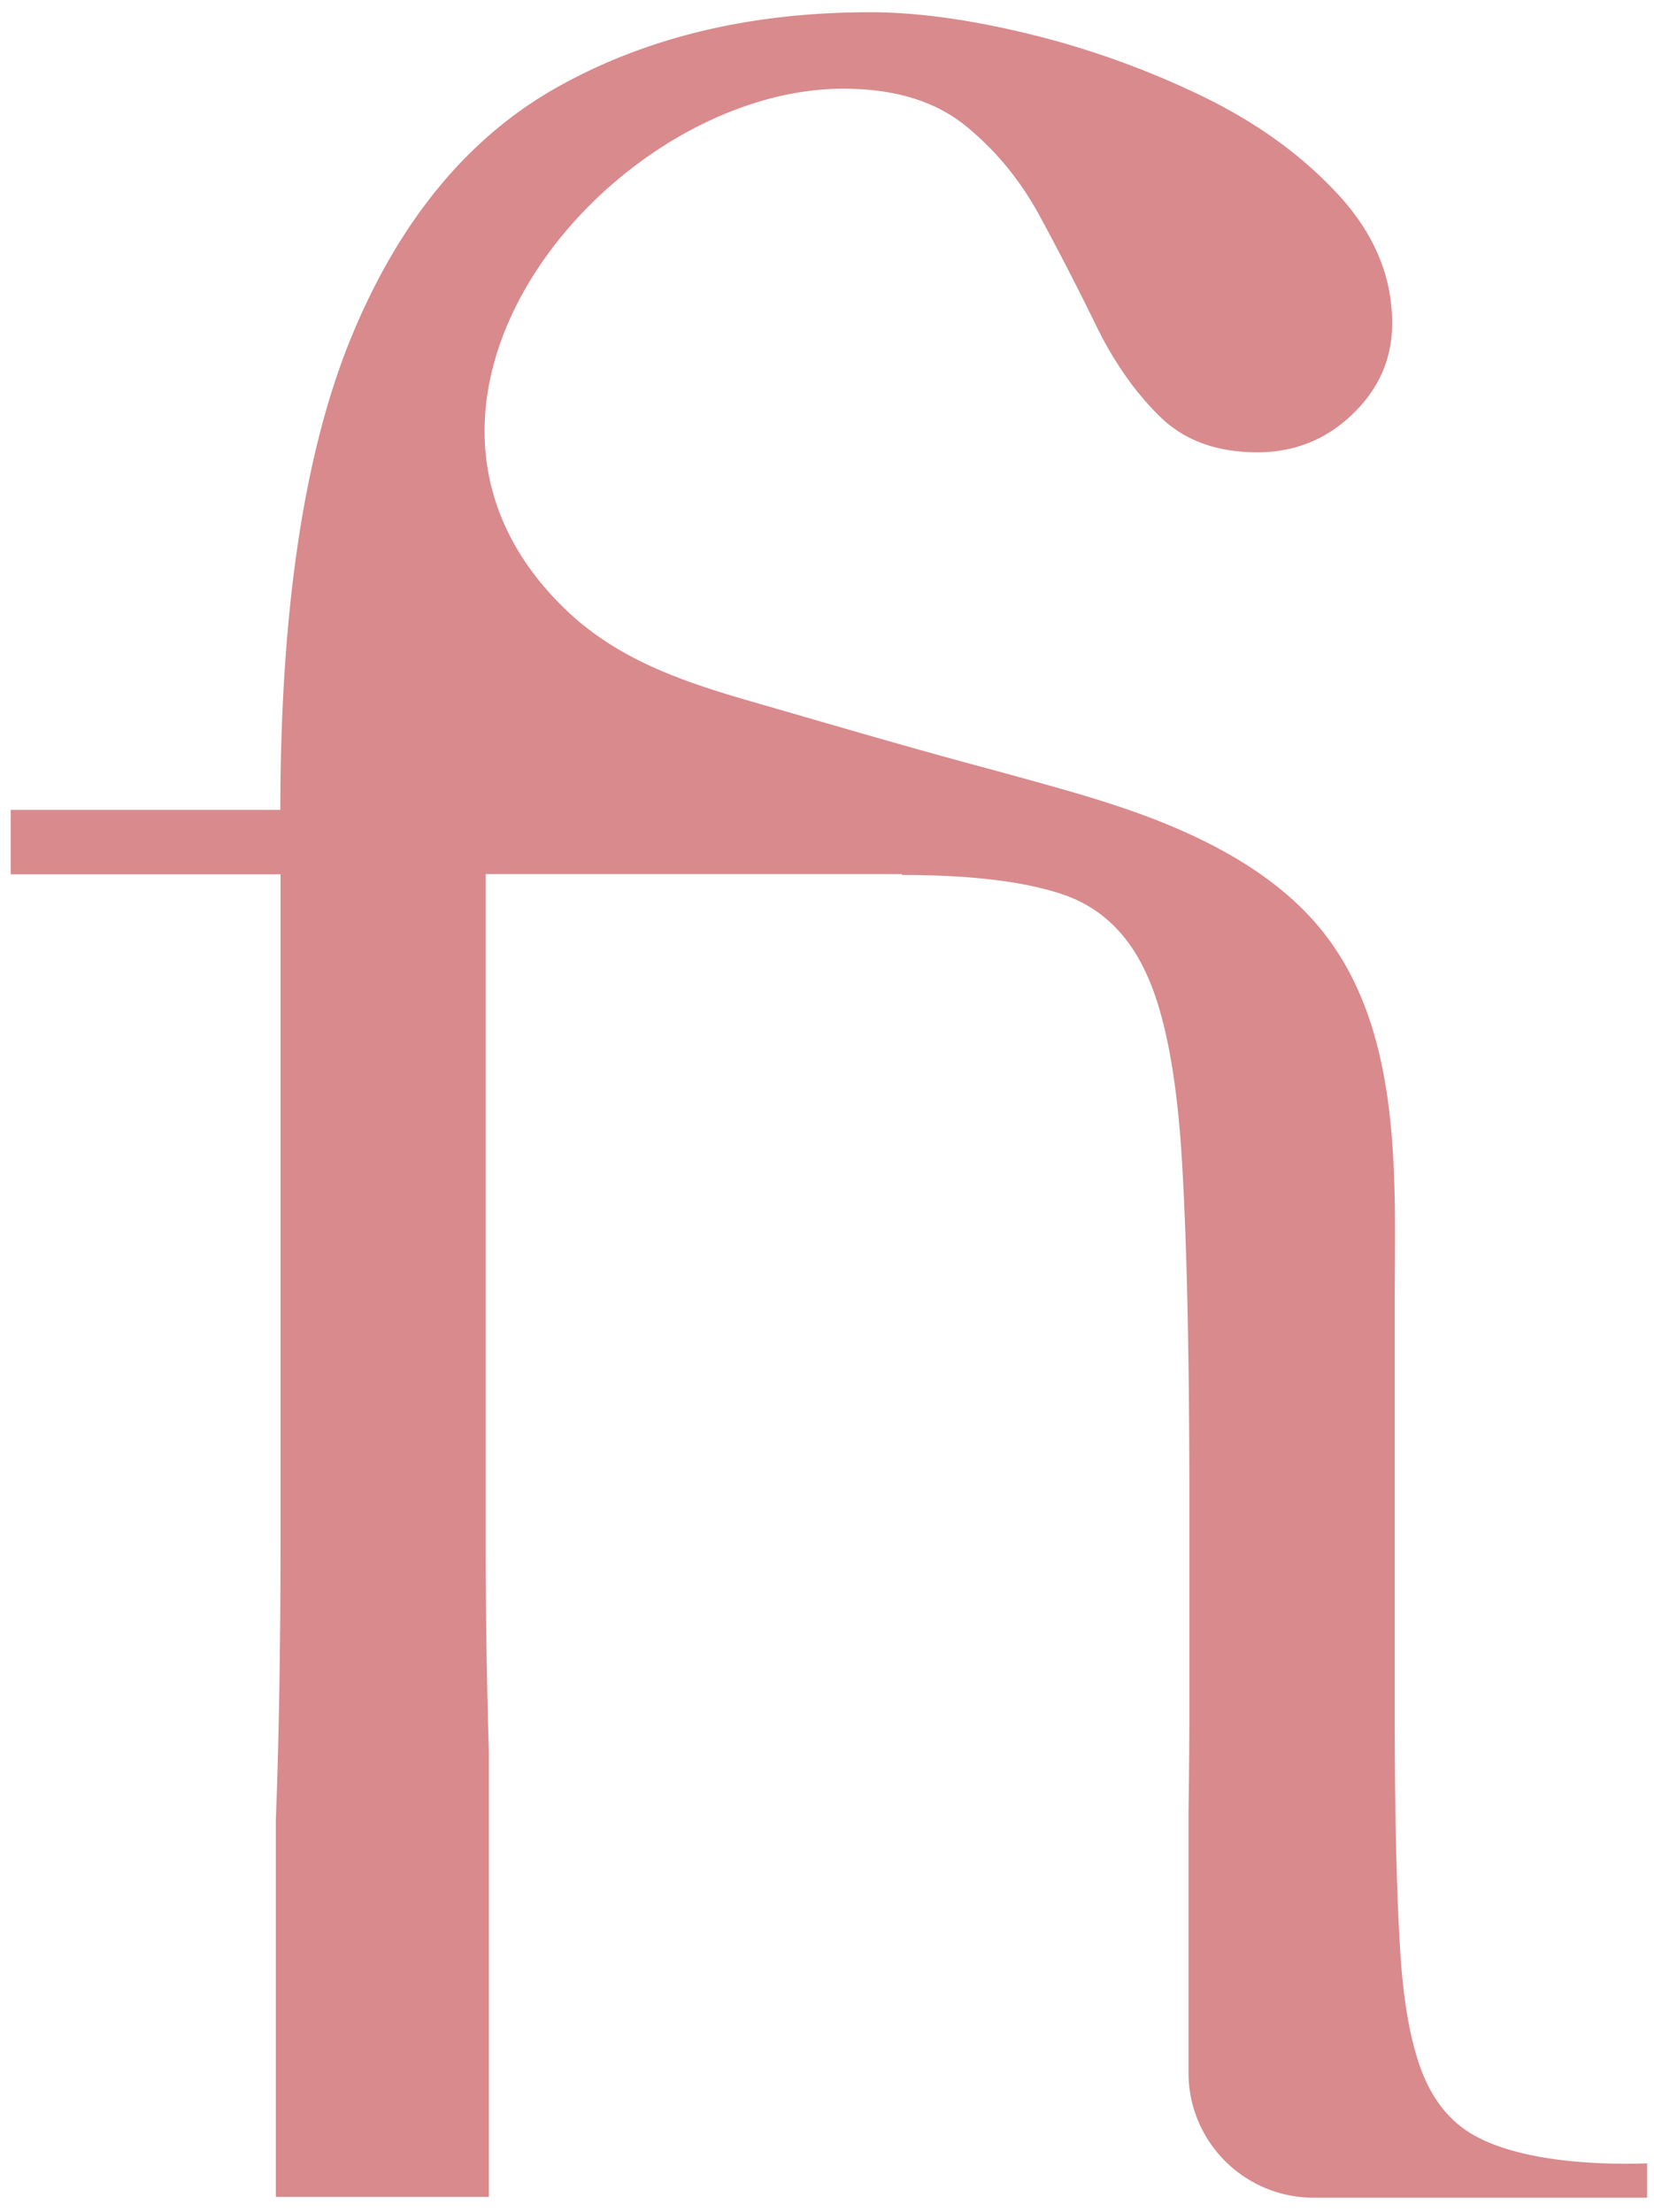 <svg xmlns="http://www.w3.org/2000/svg" width="77" height="103"><svg xmlns="http://www.w3.org/2000/svg" width="77" height="103" fill="none" viewBox="0 0 77 103"><path fill="#D88A8D" d="M41.99 40.74c3.19 0 5.67.3 7.44.89 1.78.59 3.1 1.84 3.96 3.76.87 1.91 1.41 4.83 1.64 8.74.23 3.92.34 9.2.34 15.84v9.56c0 1.79-.02 3.4-.04 4.91v12.07c0 3.22 2.61 5.82 5.83 5.82h15.52v-1.6c-.82.03-4.13.12-6.69-.72-1.2-.39-1.84-.85-2.24-1.21-.47-.42-.86-.93-1.18-1.52-.73-1.36-1.18-3.43-1.37-6.21-.18-2.78-.27-6.53-.27-11.27V60.67c0-5.51.39-12.15-3.03-16.87-1.75-2.42-4.38-4.04-7.08-5.21s-5.54-1.89-8.37-2.68c-3.69-.98-7.36-2.06-11.03-3.12-3.31-.95-6.53-1.95-9.08-4.4-10.15-9.75 2.19-24.26 12.92-24.26 2.37 0 4.25.57 5.67 1.71q2.115 1.71 3.48 4.23c.91 1.68 1.78 3.37 2.6 5.05q1.23 2.535 2.94 4.23c1.14 1.14 2.66 1.71 4.58 1.71 1.73 0 3.21-.59 4.44-1.78 1.23-1.18 1.84-2.59 1.84-4.23 0-2.18-.84-4.19-2.53-6.01-1.68-1.82-3.8-3.35-6.35-4.58a40.5 40.5 0 0 0-7.99-2.87Q43.77.57 40.5.57c-5.55 0-10.4 1.16-14.54 3.48s-7.33 6.17-9.56 11.54-3.34 12.74-3.35 22.12H.5v3h12.56v30.72c0 5.34-.08 9.76-.22 13.34v17.52h9.92V81.63c-.09-2.95-.15-6.31-.15-10.2V40.7h19.38z"/></svg><style>@media (prefers-color-scheme:light){:root{filter:none}}@media (prefers-color-scheme:dark){:root{filter:none}}</style></svg>